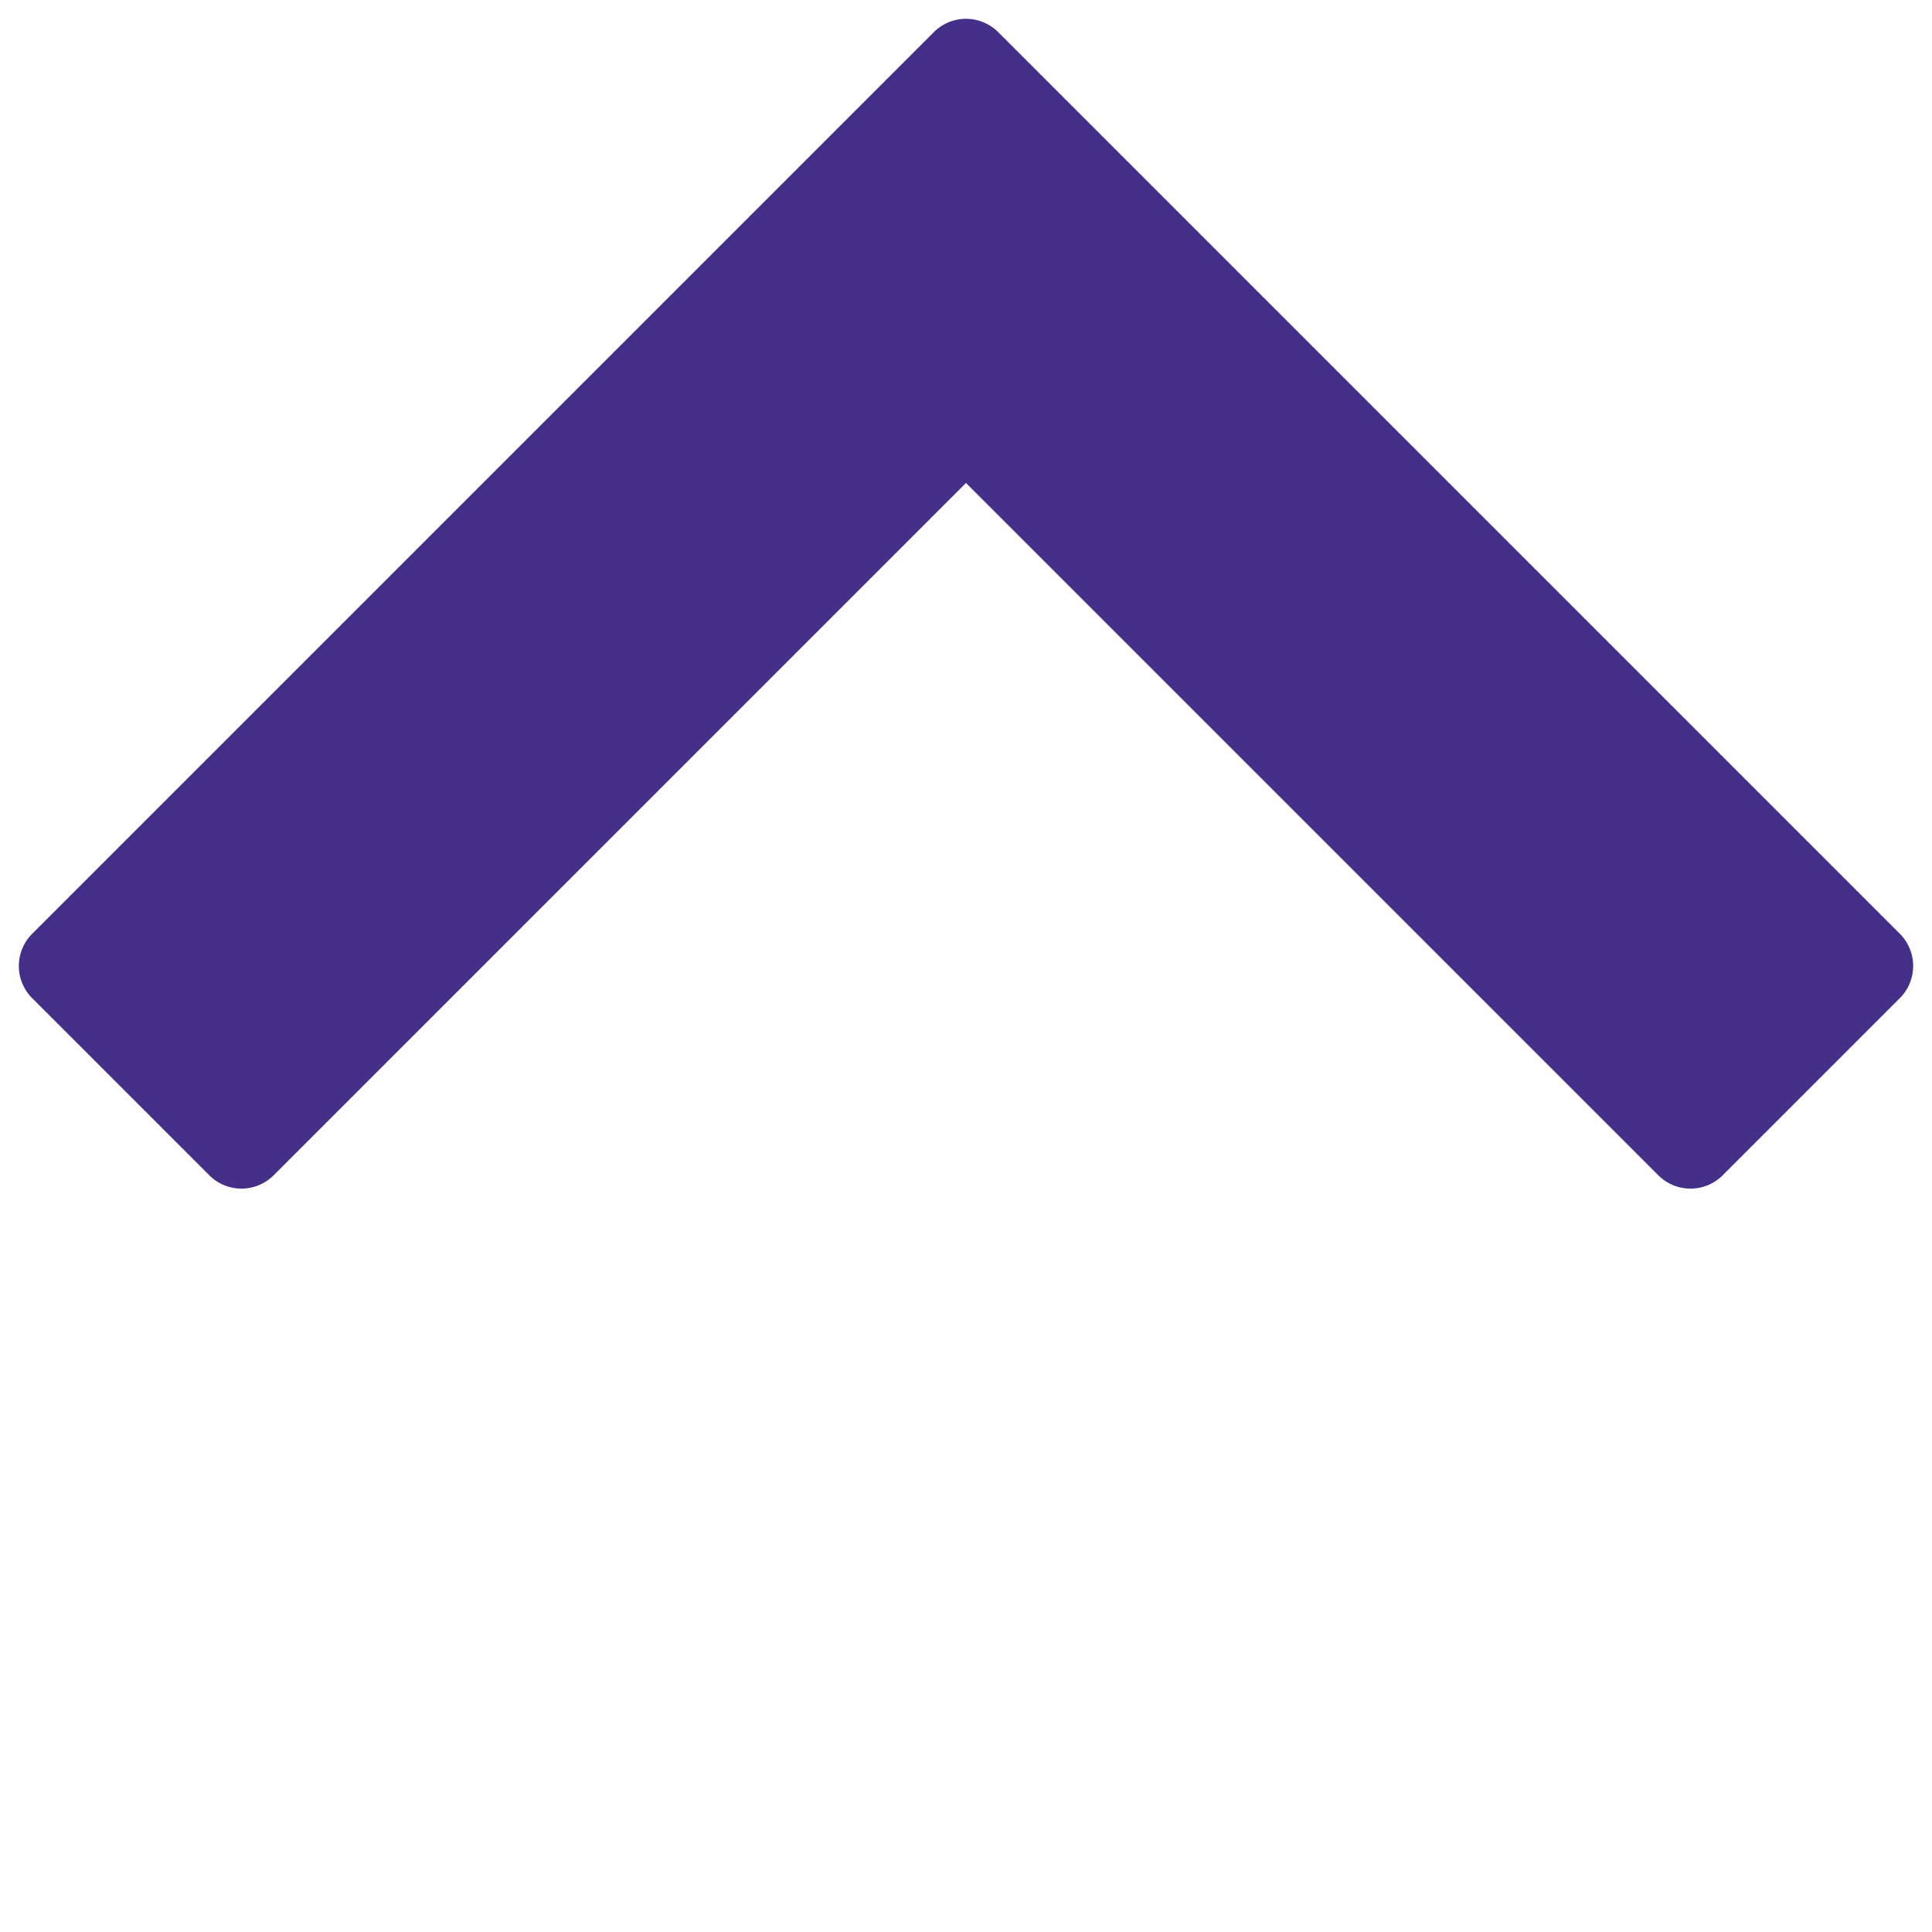 <svg xmlns="http://www.w3.org/2000/svg" width="42.426" height="42.425" viewBox="0 0 42.426 42.425"><path d="M-1966.5-2198a1,1,0,0,1-1-1v-21.5H-1989a1,1,0,0,1-1-1v-5.5a1,1,0,0,1,1-1h28a1,1,0,0,1,.816.421,1,1,0,0,1,.185.58v5.5c0,.014,0,.027,0,.041V-2199a1,1,0,0,1-1,1Z" transform="translate(2982.576 189.504) rotate(-45)" fill="#443088"/></svg>
